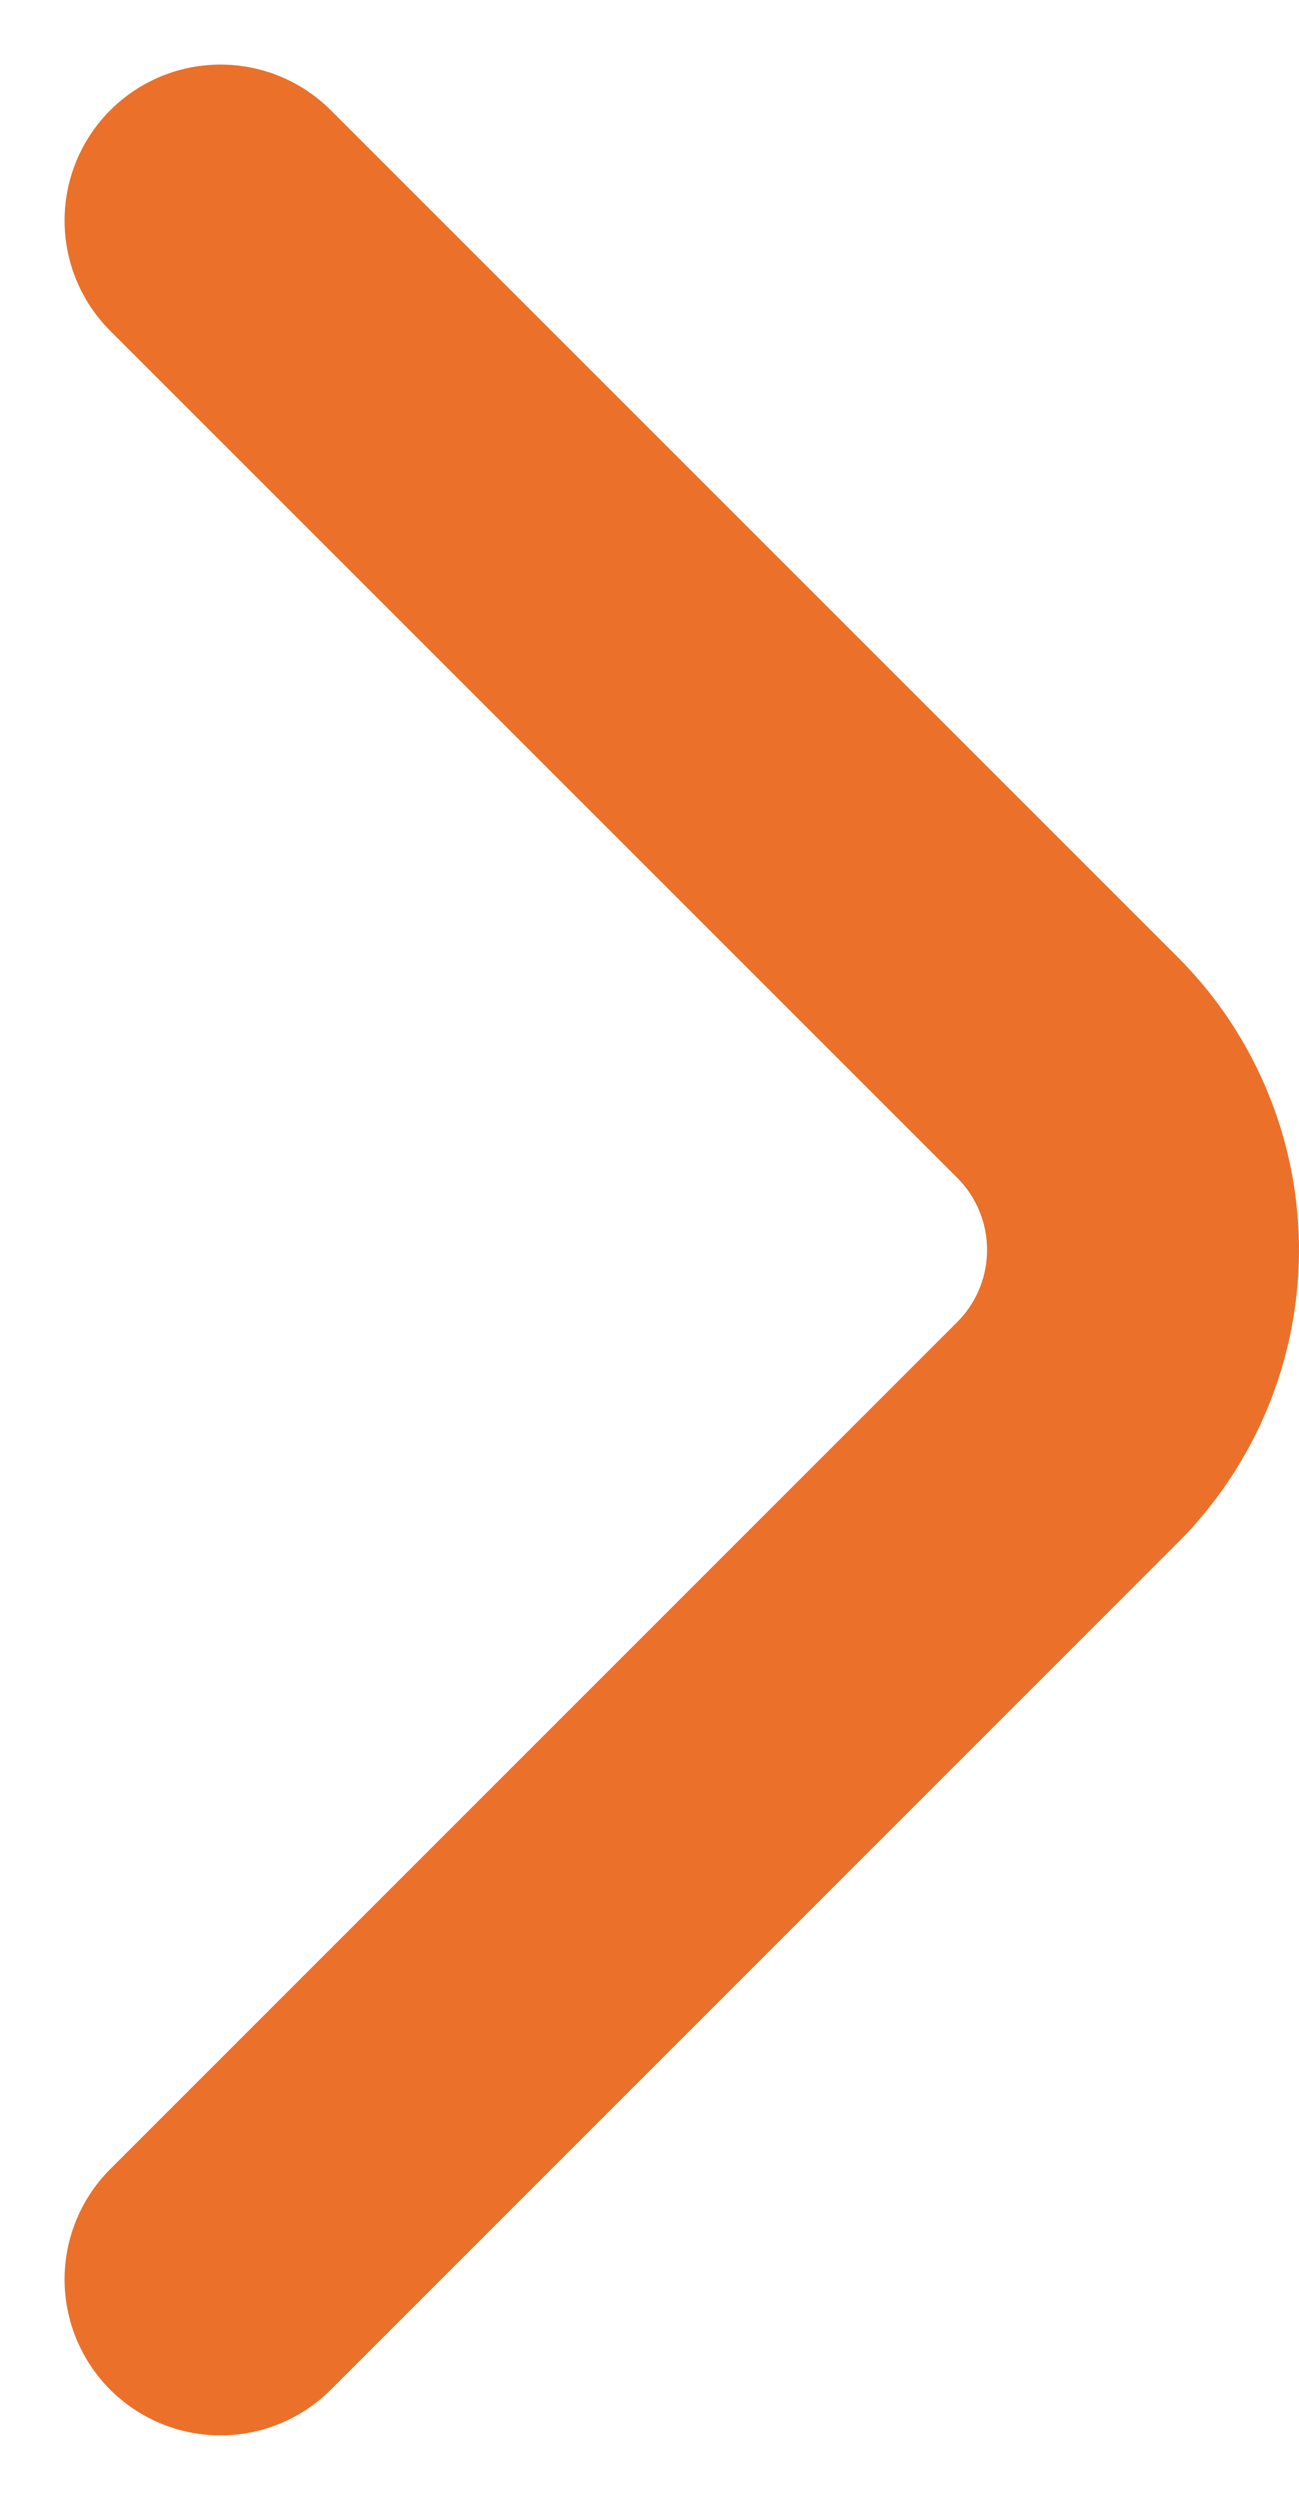 <svg xmlns="http://www.w3.org/2000/svg" width="16.658" height="32.057" viewBox="0 0 16.658 32.057">
  <g id="arrow-right" transform="translate(2.828 2.828)">
    <path id="Vector" d="M0,26.4,10.867,15.533a3.31,3.31,0,0,0,0-4.667L0,0" transform="translate(0 0)" fill="none" stroke="#eb702a" stroke-linecap="round" stroke-linejoin="round" stroke-width="4"/>
  </g>
</svg>

